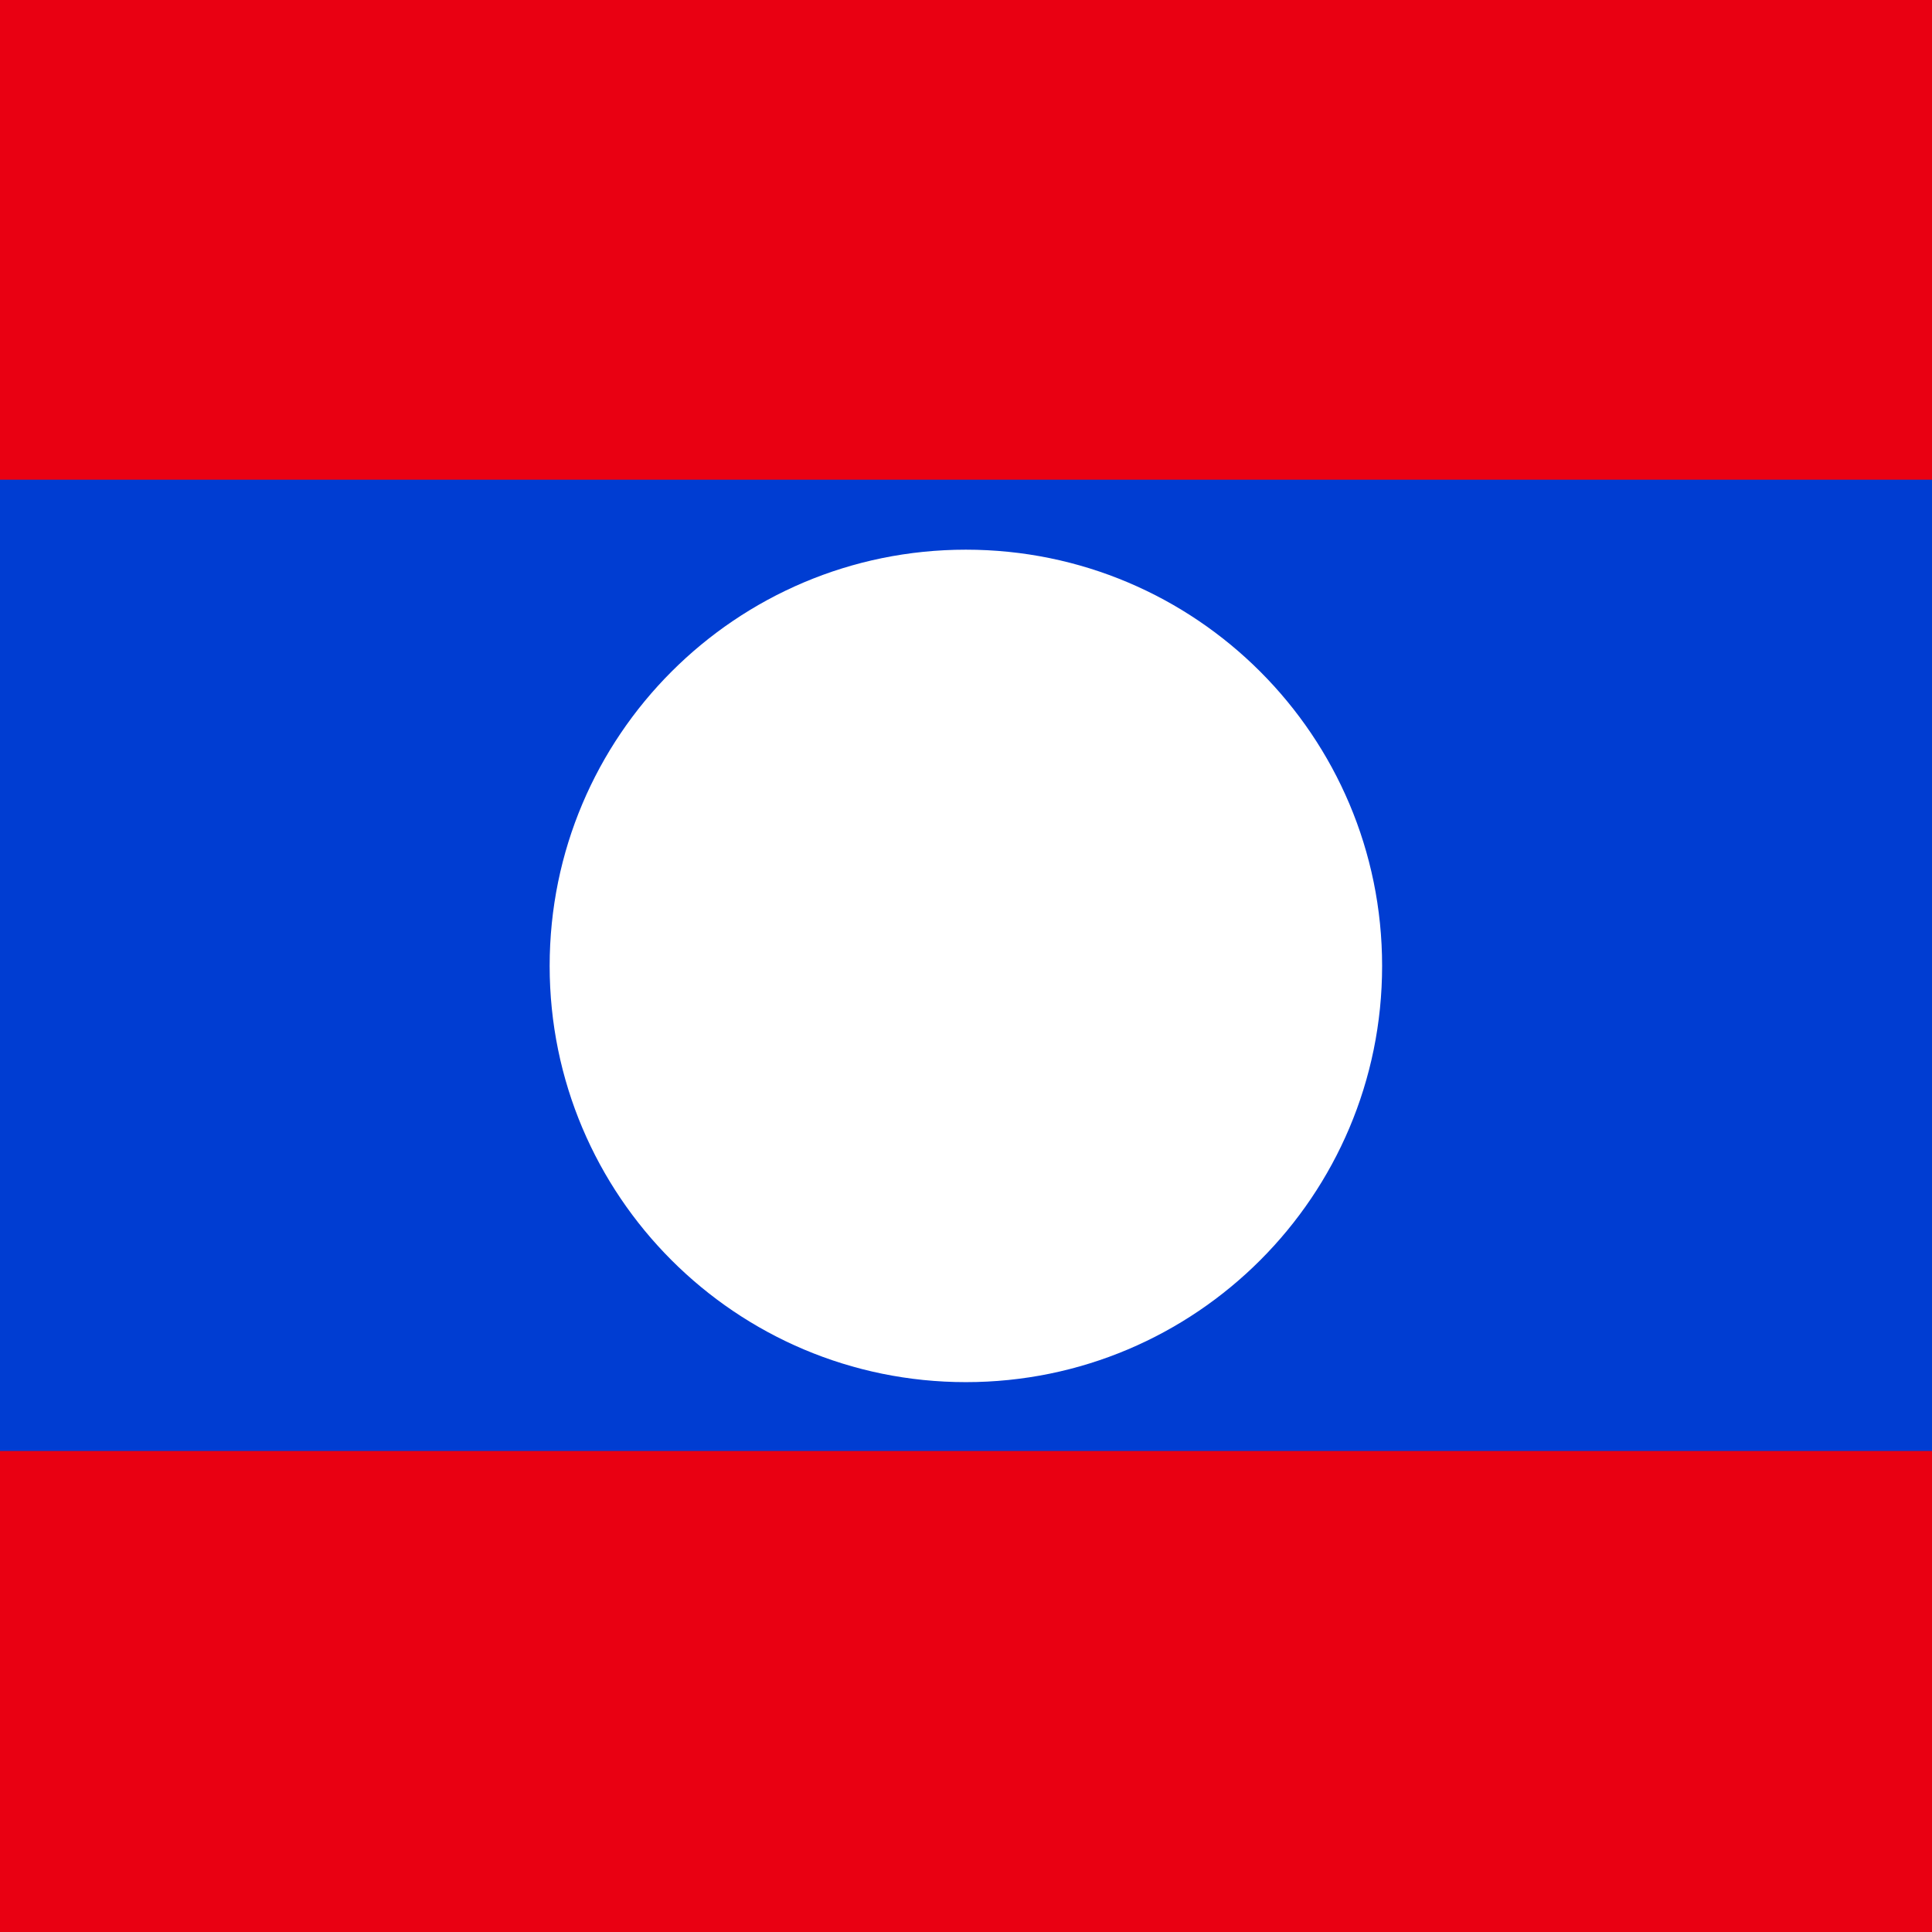 <svg xmlns="http://www.w3.org/2000/svg" height="512" width="512">
  <rect width="100%" height="100%" fill="#333333" stroke="none"/>
  <g clip-path="url(#a)" fill-rule="evenodd">
    <path fill="#e90012" d="M-128 0h768.007v512h-768.007z"/>
    <path fill="#003dd2" d="M-128 127.122h767.486v257.4h-767.486z"/>
    <path d="M366.274 255.975c0 60.92-49.385 110.305-110.305 110.305s-110.305-49.385-110.305-110.305 49.385-110.305 110.305-110.305 110.305 49.385 110.305 110.305z" fill="#fff"/>
  </g>
</svg>
